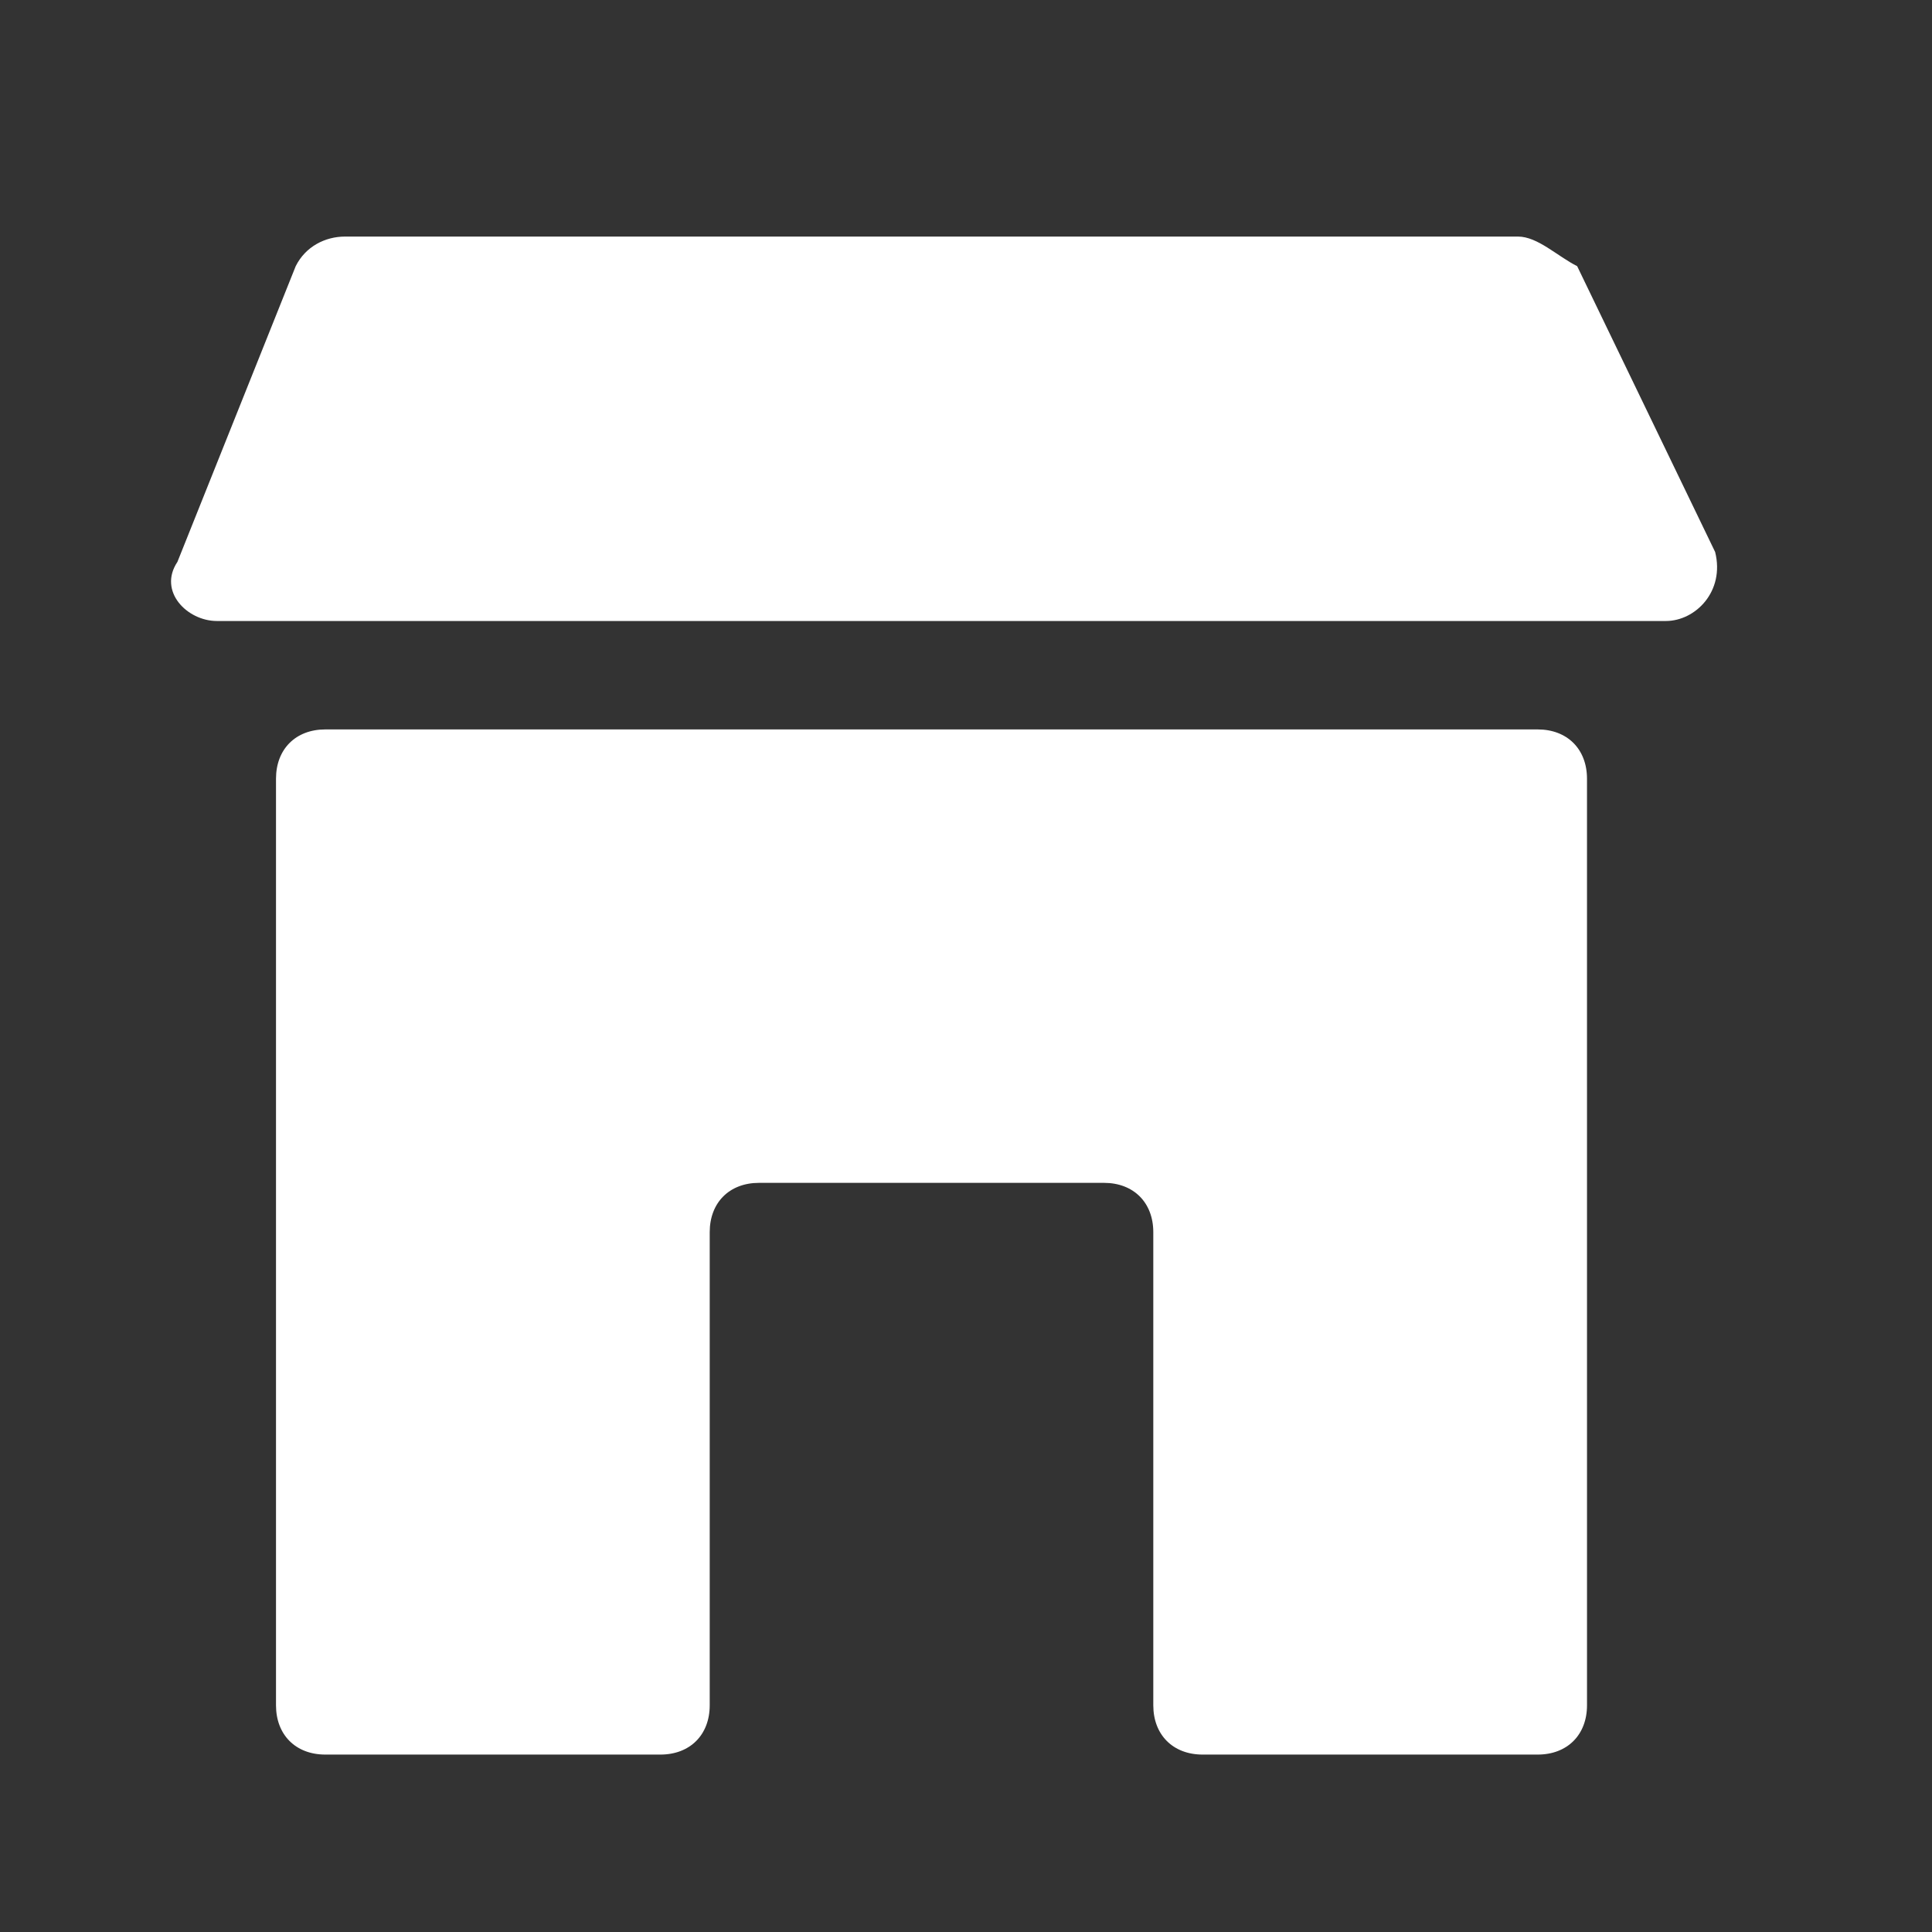 <?xml version="1.0" encoding="utf-8"?>
<!-- Generator: Adobe Illustrator 22.0.1, SVG Export Plug-In . SVG Version: 6.00 Build 0)  -->
<svg version="1.1" id="Layer_1" xmlns="http://www.w3.org/2000/svg" xmlns:xlink="http://www.w3.org/1999/xlink" x="0px" y="0px"
	 viewBox="0 0 19.6 19.6" style="enable-background:new 0 0 19.6 19.6;" xml:space="preserve">
<rect x="0" y="0" width="19.6" height="19.6" fill="#333333" stroke="none"/>
<style type="text/css">
	.st0{fill:#FFFFFF;}
</style>
<g>
	<path class="st0" d="M15.6,7.4H9.5H3.3C3,7.4,2.8,7.6,2.8,7.9v9.4c0,0.3,0.2,0.5,0.5,0.5h3.4c0.3,0,0.5-0.2,0.5-0.5v-4.8
		c0-0.3,0.2-0.5,0.5-0.5h3.5c0.3,0,0.5,0.2,0.5,0.5v4.8c0,0.3,0.2,0.5,0.5,0.5h3.4c0.3,0,0.5-0.2,0.5-0.5V7.9
		C16.1,7.6,15.9,7.4,15.6,7.4z"/>
	<path class="st0" d="M15.4,2.4H3.5c-0.2,0-0.4,0.1-0.5,0.3L1.8,5.7C1.6,6,1.9,6.3,2.2,6.3h14.7c0.3,0,0.6-0.3,0.5-0.7l-1.4-2.9
		C15.8,2.6,15.6,2.4,15.4,2.4z"/>
</g>
</svg>
